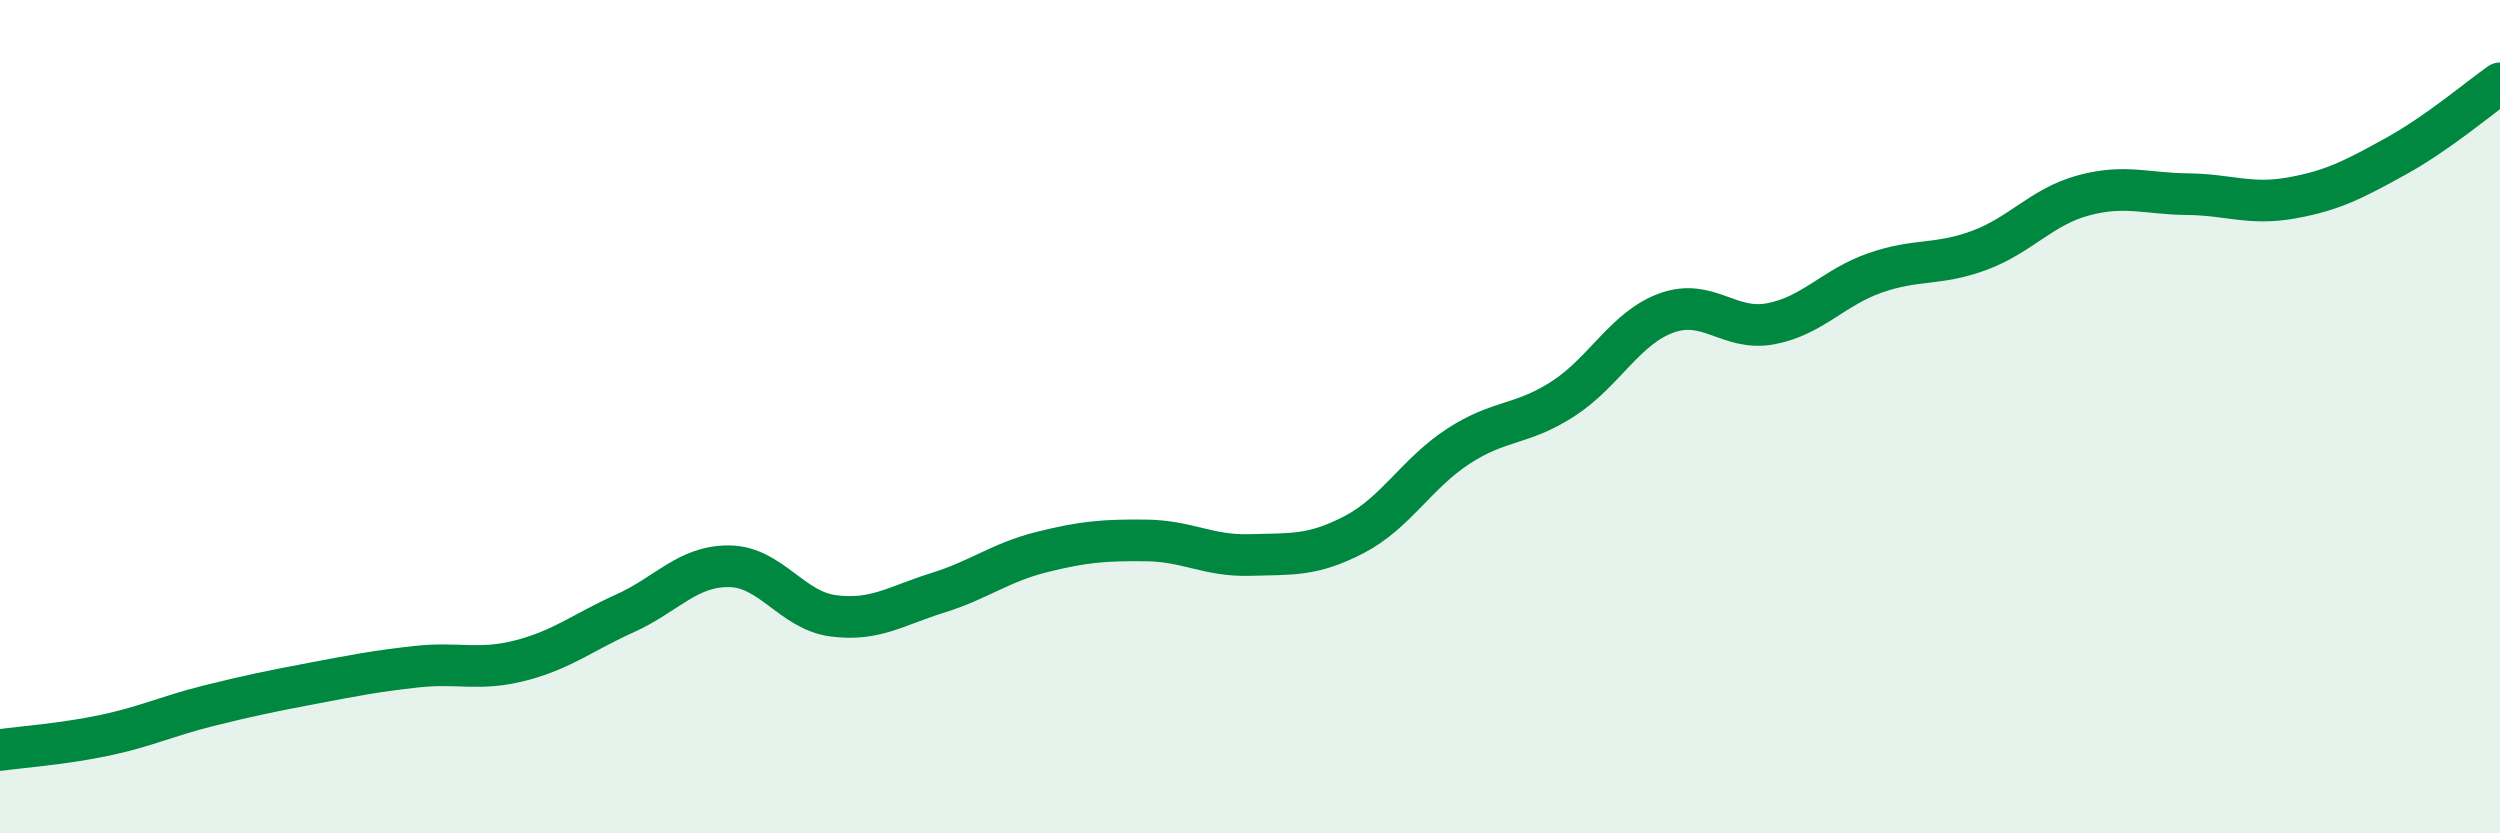 
    <svg width="60" height="20" viewBox="0 0 60 20" xmlns="http://www.w3.org/2000/svg">
      <path
        d="M 0,18 C 0.5,17.93 1.5,17.86 2.5,17.65 C 3.5,17.44 4,17.19 5,16.94 C 6,16.69 6.5,16.59 7.5,16.4 C 8.5,16.21 9,16.11 10,16 C 11,15.89 11.5,16.11 12.5,15.85 C 13.5,15.59 14,15.17 15,14.72 C 16,14.27 16.5,13.58 17.5,13.59 C 18.5,13.6 19,14.65 20,14.78 C 21,14.91 21.5,14.54 22.5,14.23 C 23.5,13.92 24,13.5 25,13.25 C 26,13 26.5,12.96 27.5,12.97 C 28.5,12.98 29,13.35 30,13.32 C 31,13.29 31.5,13.35 32.5,12.83 C 33.5,12.31 34,11.36 35,10.71 C 36,10.06 36.5,10.22 37.5,9.58 C 38.5,8.94 39,7.87 40,7.51 C 41,7.15 41.5,7.96 42.5,7.77 C 43.5,7.58 44,6.9 45,6.55 C 46,6.2 46.5,6.38 47.5,6.01 C 48.5,5.64 49,4.96 50,4.69 C 51,4.42 51.5,4.65 52.5,4.66 C 53.5,4.67 54,4.93 55,4.75 C 56,4.57 56.5,4.3 57.5,3.75 C 58.5,3.2 59.5,2.35 60,2L60 20L0 20Z"
        fill="#008740"
        opacity="0.1"
        stroke-linecap="round"
        stroke-linejoin="round"
      />
      <path
        d="M 0,18 C 0.5,17.93 1.5,17.86 2.5,17.65 C 3.5,17.44 4,17.19 5,16.94 C 6,16.69 6.5,16.59 7.5,16.4 C 8.5,16.21 9,16.11 10,16 C 11,15.89 11.5,16.11 12.5,15.85 C 13.5,15.59 14,15.17 15,14.72 C 16,14.27 16.5,13.58 17.5,13.59 C 18.5,13.6 19,14.65 20,14.78 C 21,14.91 21.5,14.54 22.5,14.23 C 23.5,13.92 24,13.5 25,13.25 C 26,13 26.5,12.96 27.5,12.97 C 28.5,12.98 29,13.35 30,13.32 C 31,13.29 31.5,13.35 32.5,12.83 C 33.5,12.31 34,11.36 35,10.71 C 36,10.06 36.5,10.22 37.5,9.58 C 38.5,8.94 39,7.87 40,7.51 C 41,7.15 41.5,7.96 42.5,7.77 C 43.5,7.58 44,6.9 45,6.55 C 46,6.2 46.5,6.38 47.5,6.01 C 48.5,5.64 49,4.96 50,4.69 C 51,4.42 51.5,4.65 52.5,4.66 C 53.5,4.67 54,4.93 55,4.75 C 56,4.57 56.5,4.3 57.5,3.75 C 58.5,3.2 59.5,2.35 60,2"
        stroke="#008740"
        stroke-width="1"
        fill="none"
        stroke-linecap="round"
        stroke-linejoin="round"
      />
    </svg>
  